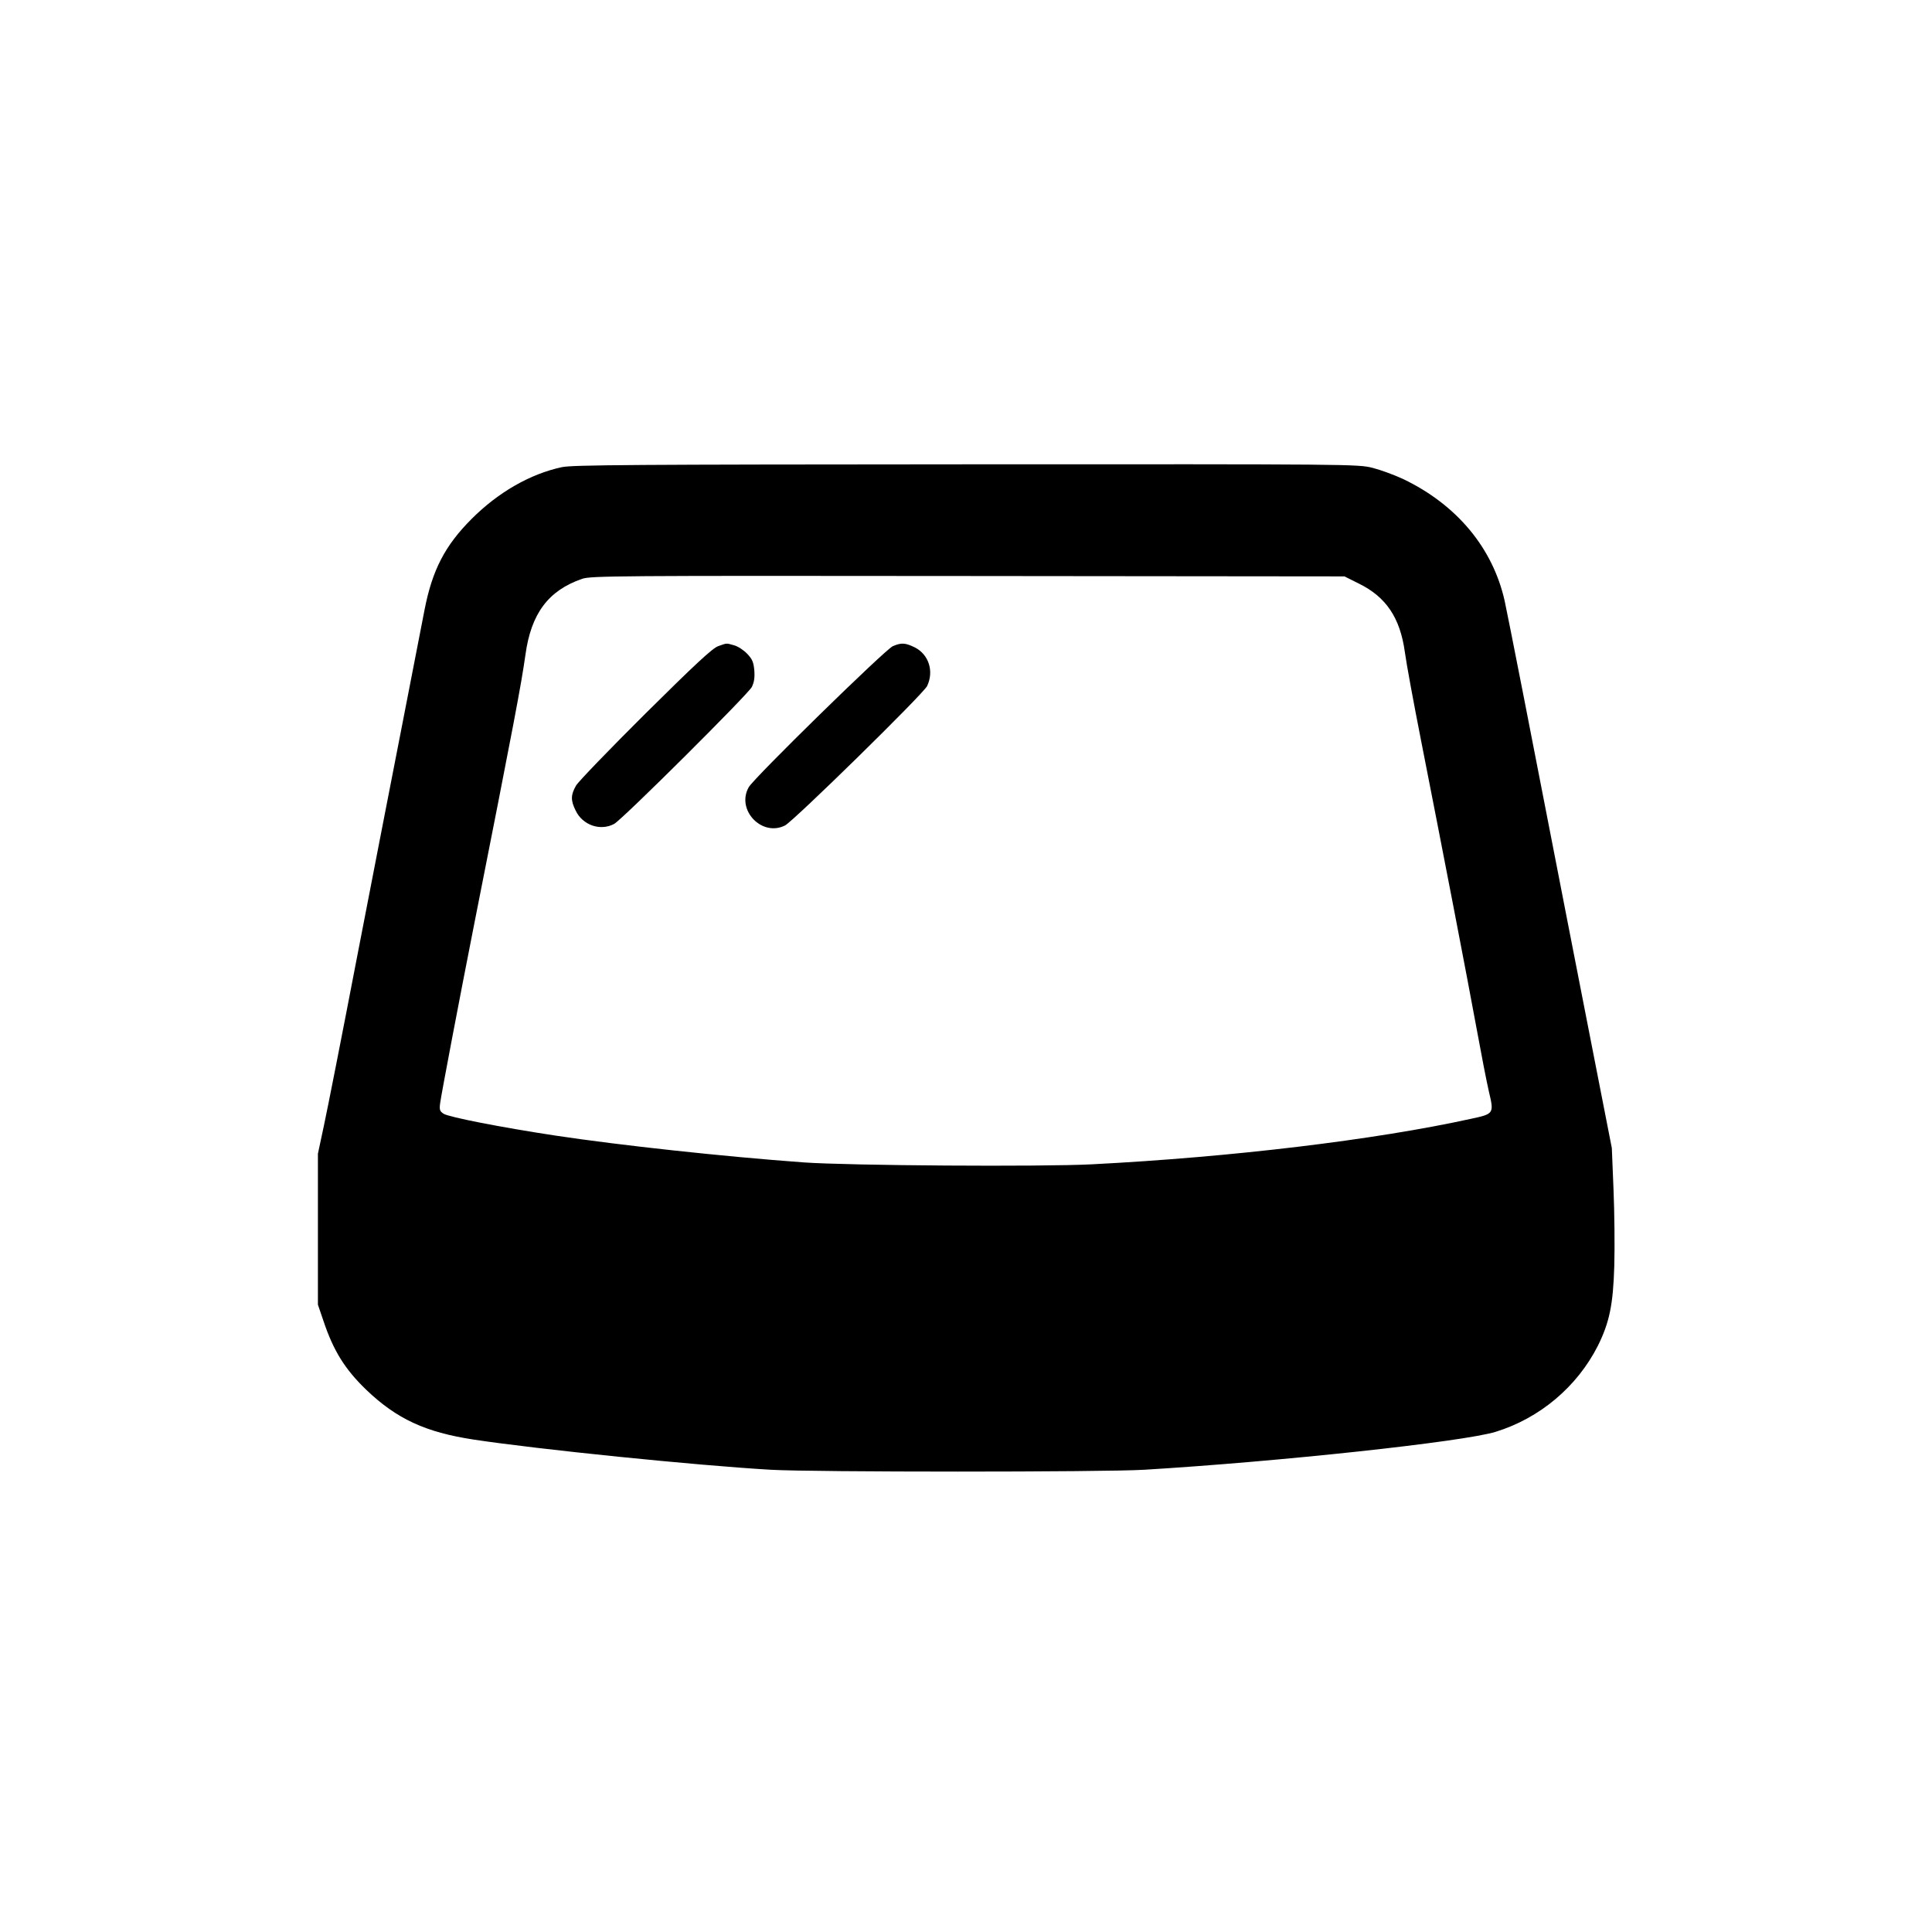 <?xml version="1.0" standalone="no"?>
<!DOCTYPE svg PUBLIC "-//W3C//DTD SVG 20010904//EN"
 "http://www.w3.org/TR/2001/REC-SVG-20010904/DTD/svg10.dtd">
<svg version="1.0" xmlns="http://www.w3.org/2000/svg"
 width="1024pt" height="1024pt" viewBox="0 0 1024 1024"
 preserveAspectRatio="xMidYMid meet">

<g transform="translate(0,1024) scale(0.1,-0.1)"
fill="#000000" stroke="none">
<path d="M2978 7764 c-168 -36 -337 -133 -478 -274 -142 -142 -209 -272 -250
-483 -11 -56 -64 -331 -119 -612 -55 -280 -163 -838 -241 -1240 -77 -401 -155
-797 -173 -880 l-32 -150 0 -400 0 -400 29 -85 c53 -159 114 -257 227 -366
162 -155 314 -225 569 -264 343 -52 1177 -137 1575 -160 224 -13 1762 -13
1980 0 713 43 1689 148 1862 201 234 72 432 239 542 456 61 123 81 217 87 423
3 102 1 284 -4 405 l-9 220 -137 700 c-75 385 -148 756 -161 825 -106 548
-257 1318 -270 1375 -63 281 -254 510 -538 646 -45 21 -118 48 -161 59 -78 20
-107 20 -2155 19 -1765 -1 -2086 -3 -2143 -15z m4224 -617 c145 -71 219 -182
244 -363 8 -60 46 -266 84 -459 121 -615 248 -1273 295 -1530 25 -137 55 -292
67 -343 27 -114 26 -116 -96 -142 -510 -112 -1269 -203 -2007 -241 -268 -14
-1293 -7 -1529 10 -425 31 -969 90 -1315 142 -290 44 -566 98 -594 116 -20 13
-23 21 -18 57 7 51 98 530 177 931 216 1092 252 1283 275 1445 30 218 121 340
300 402 47 16 173 17 2046 15 l1995 -2 76 -38z"/>
<path d="M3806 6815 c-29 -10 -124 -98 -385 -357 -190 -189 -356 -361 -368
-382 -28 -49 -29 -78 -2 -132 37 -78 131 -110 204 -71 44 24 709 686 730 726
12 25 16 49 13 88 -4 44 -11 60 -38 88 -19 20 -50 40 -70 45 -42 12 -36 12
-84 -5z"/>
<path d="M4732 6815 c-40 -17 -739 -701 -764 -748 -67 -121 71 -264 193 -202
47 25 733 697 753 739 37 78 9 166 -64 204 -51 25 -72 27 -118 7z"/>
</g>
</svg>
